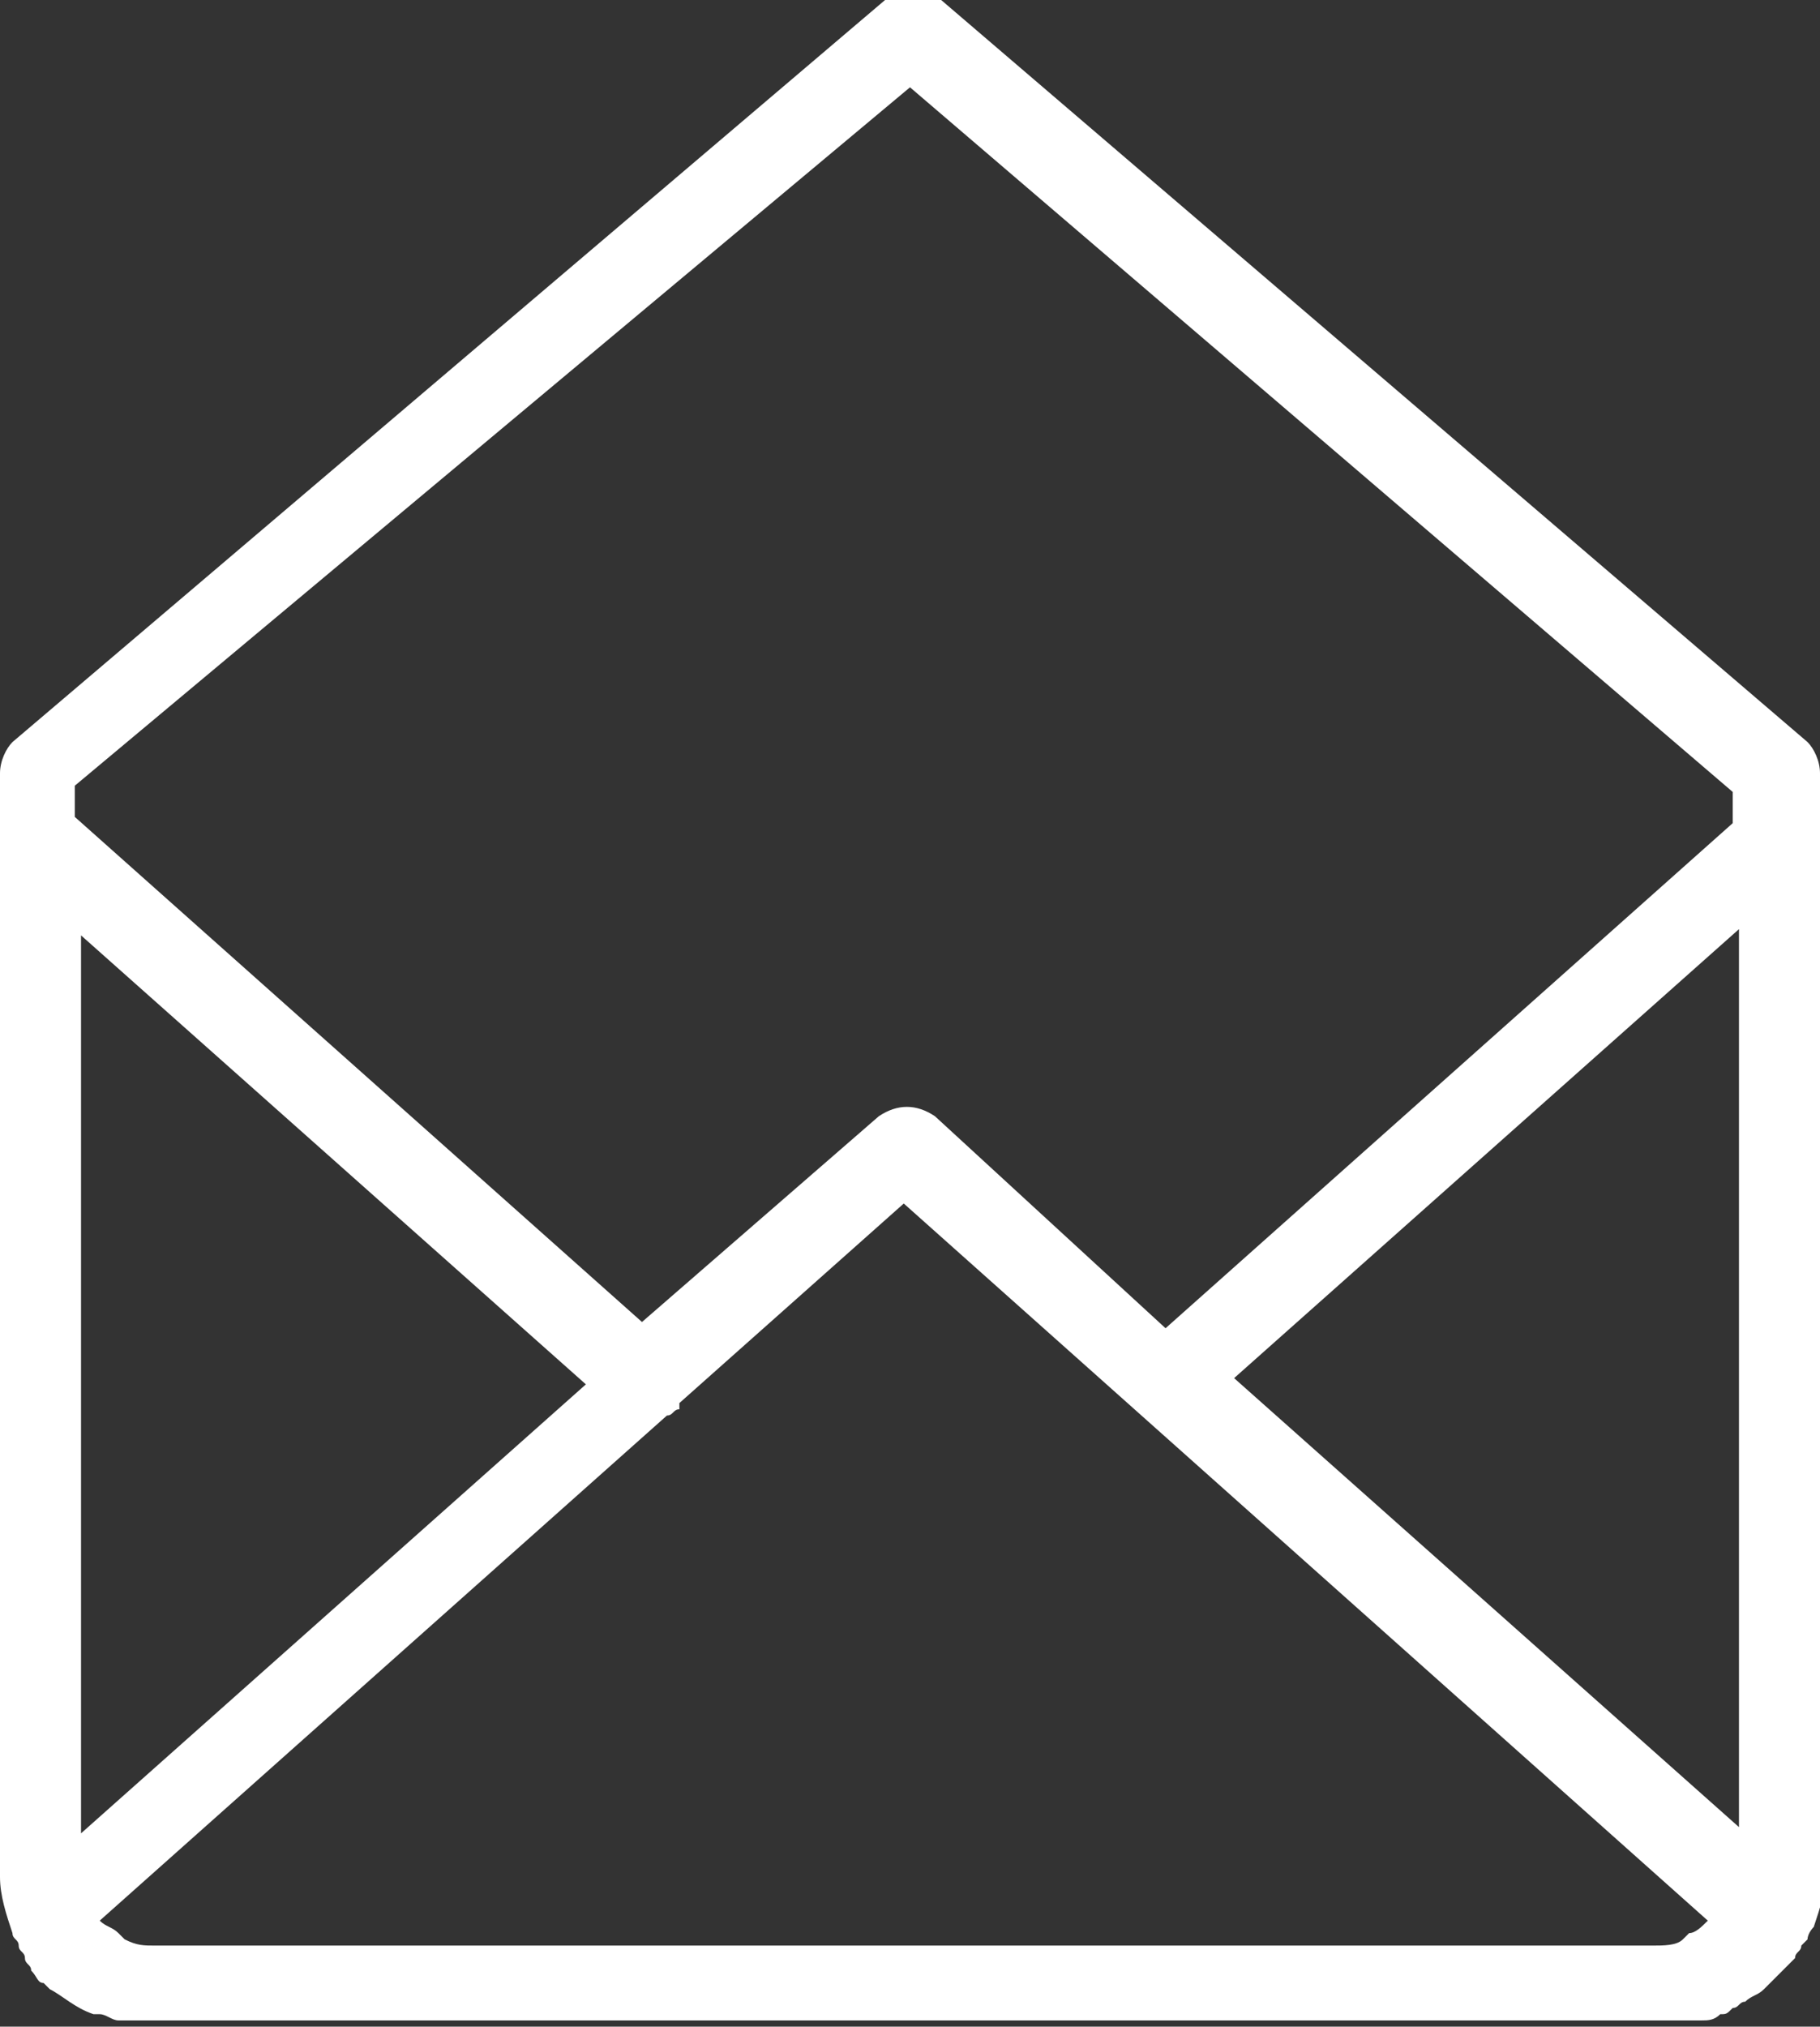 <svg xmlns="http://www.w3.org/2000/svg" viewBox="0 0 29.2 32.5" fill="#FFFFFF">
  <rect x="0" y="0" width="29.2" height="32.5" fill="#333333" stroke="none"/>
  <path d="M29.2 12.4c0-.2-.1-.4-.2-.5L15.1 0c-.2-.2-.6-.2-.9 0L.2 11.9c-.1.1-.2.3-.2.5v17.7c0 .3.1.6.2.9 0 .1.1.1.1.2s.1.1.1.2.1.1.1.2c.1.1.1.2.2.2l.1.1c.2.1.4.3.7.4h.1c.1 0 .2.1.3.1h25.4c.1 0 .2 0 .3-.1.1 0 .1 0 .2-.1.1 0 .1-.1.2-.1.1-.1.2-.1.3-.2l.2-.2.2-.2.1-.1c0-.1.1-.1.1-.2l.1-.1c0-.1.1-.2.1-.2.1-.3.2-.6.2-.9V12.4zm-9.4 9.7l8.1-7.2v14.4l-8.1-7.2zM14.6 1.4l13.2 11.3v.5l-9.1 8.1-3.7-3.4c-.3-.2-.6-.2-.9 0l-3.8 3.3-9.1-8.1v-.5L14.6 1.4zM1.3 15l8.1 7.2-8.1 7.2V15zm1.2 16.2c-.2 0-.3 0-.5-.1l-.1-.1c-.1-.1-.2-.1-.3-.2l9.1-8.1c.1 0 .1-.1.2-.1v-.1l3.6-3.2 12.9 11.5c-.1.1-.2.2-.3.2l-.1.1c-.1.1-.3.1-.5.1h-24z"/>
</svg>